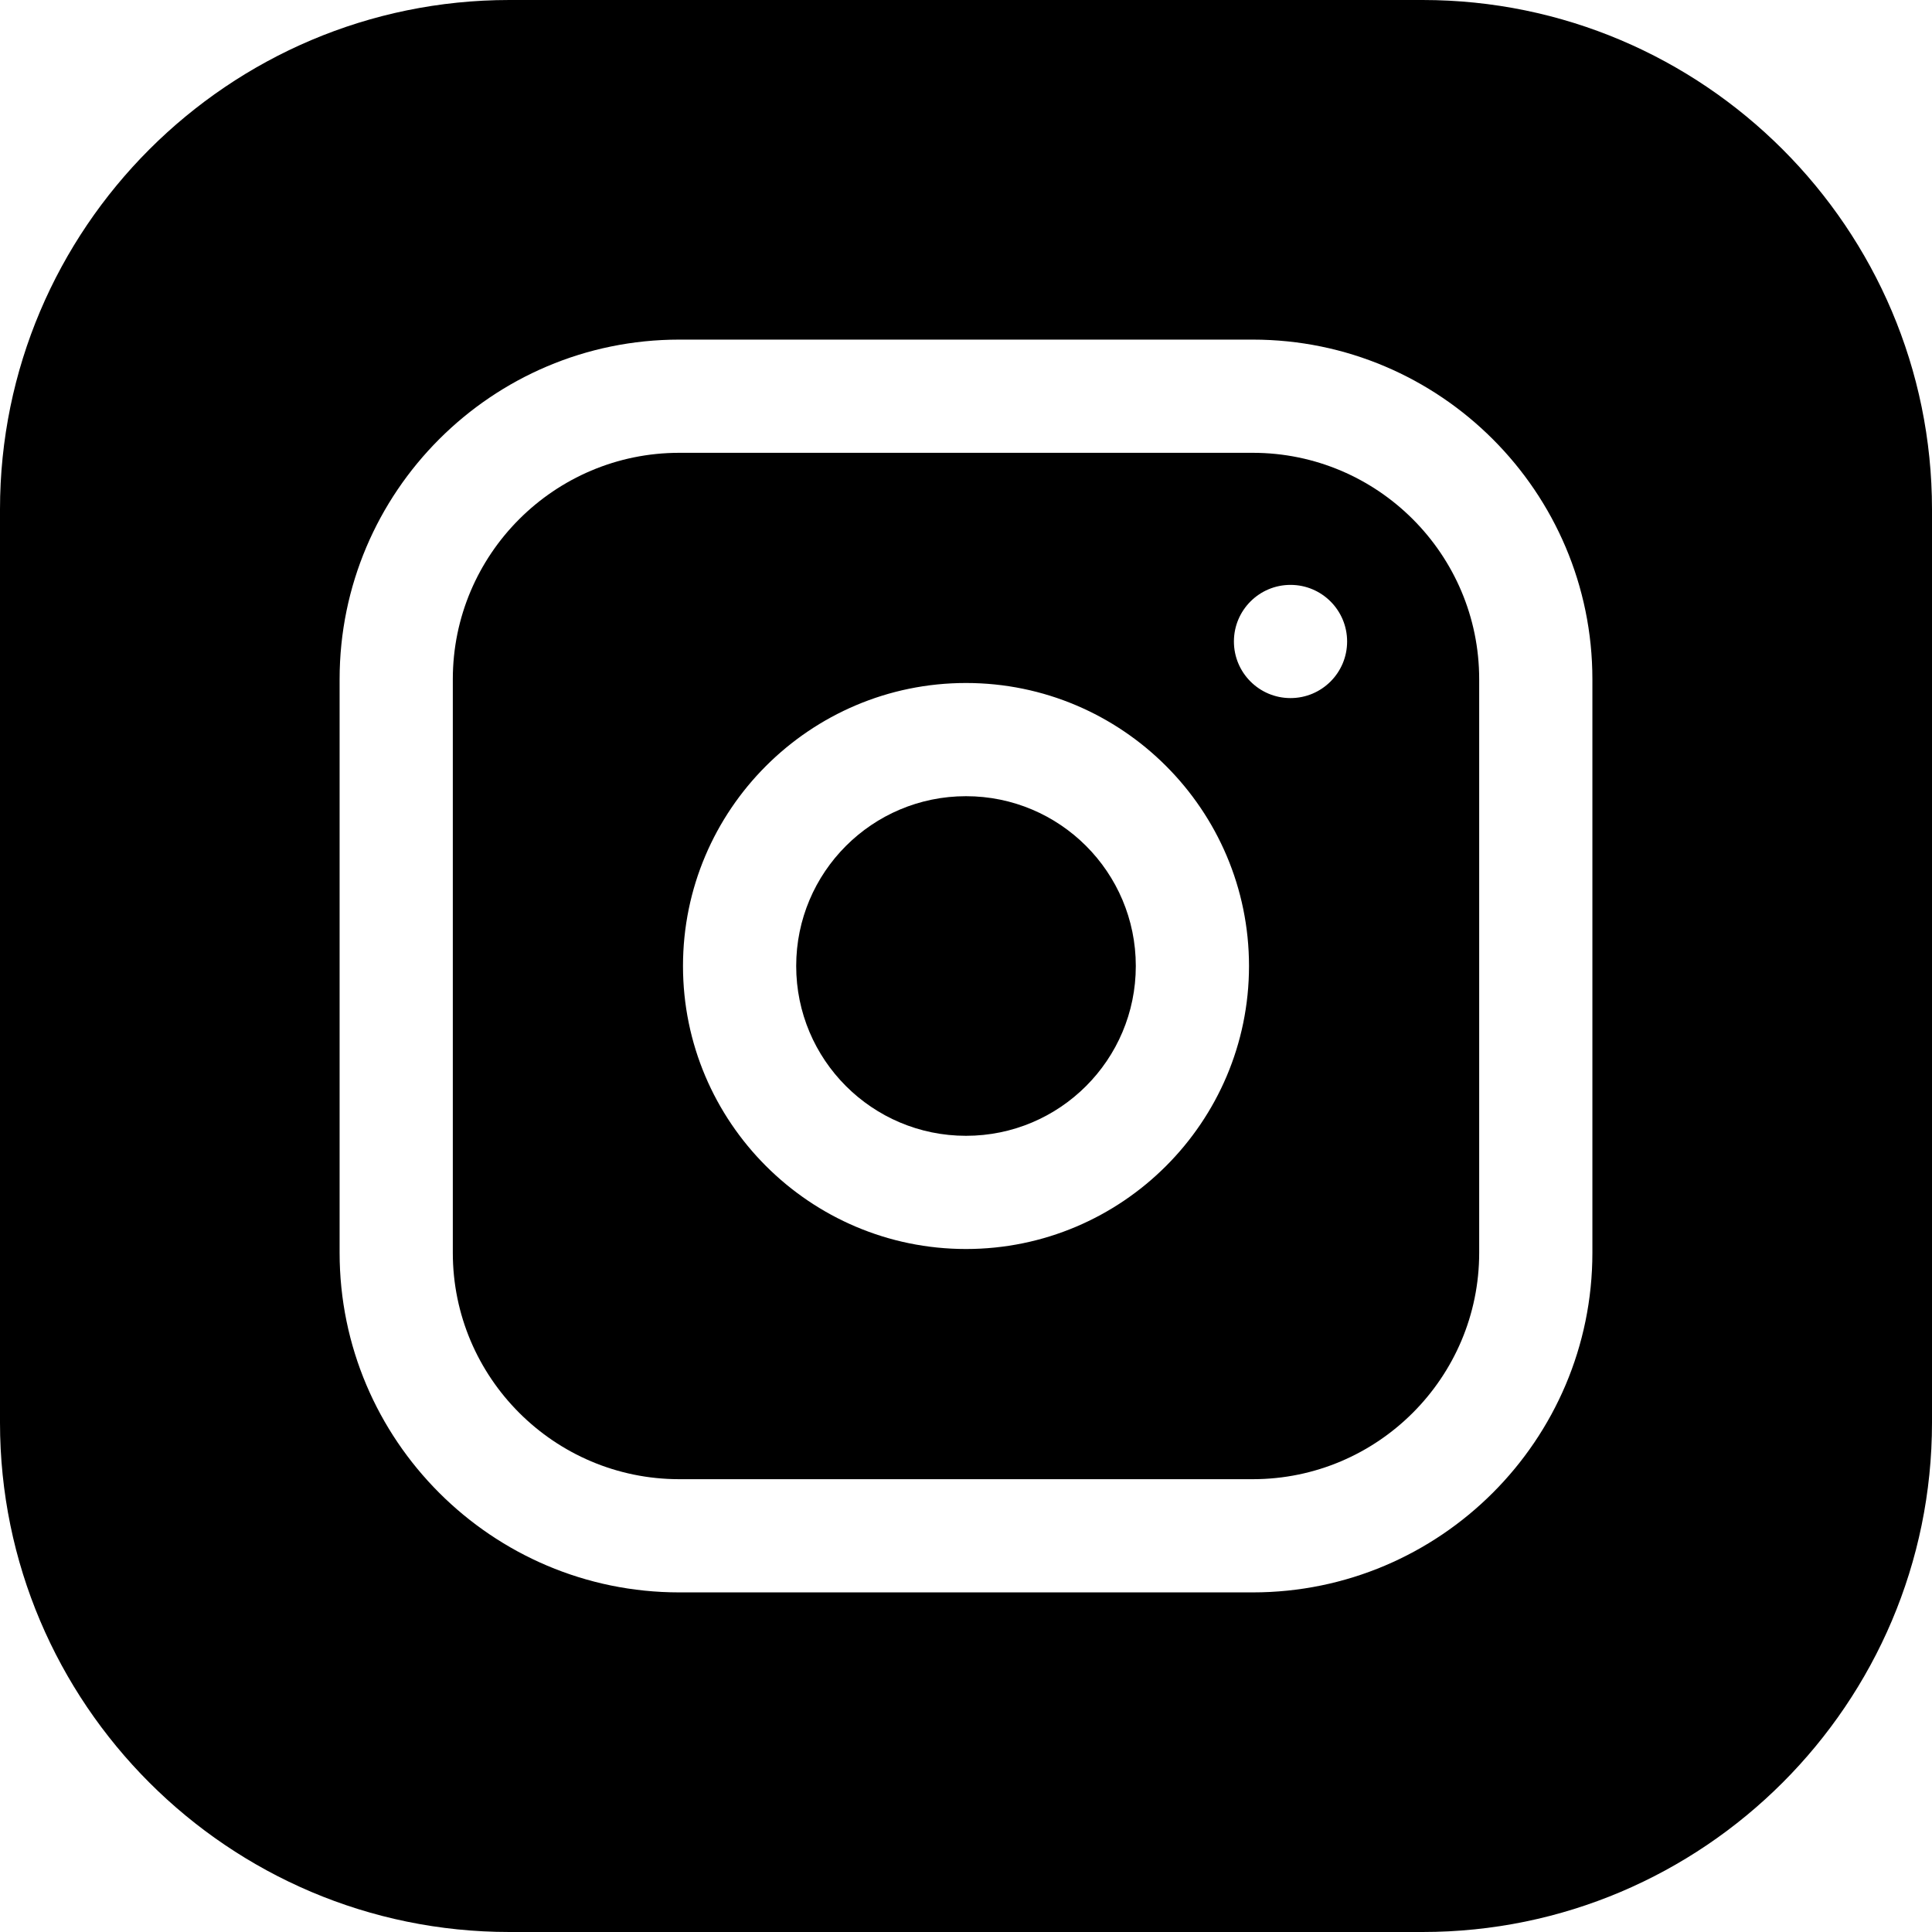 <?xml version="1.0" encoding="UTF-8"?> <svg xmlns="http://www.w3.org/2000/svg" width="512" height="512" viewBox="0 0 512 512" fill="none"><g clip-path="url(#clip0_110_11)"><path d="M301 256C301 280.852 280.852 301 256 301C231.148 301 211 280.852 211 256C211 231.148 231.148 211 256 211C280.852 211 301 231.148 301 256Z" fill="black"></path><path d="M332 120H180C146.914 120 120 146.914 120 180V332C120 365.086 146.914 392 180 392H332C365.086 392 392 365.086 392 332V180C392 146.914 365.086 120 332 120ZM256 331C214.645 331 181 297.355 181 256C181 214.645 214.645 181 256 181C297.355 181 331 214.645 331 256C331 297.355 297.355 331 256 331ZM342 185C333.715 185 327 178.285 327 170C327 161.715 333.715 155 342 155C350.285 155 357 161.715 357 170C357 178.285 350.285 185 342 185Z" fill="black"></path><path d="M377 0H135C60.562 0 0 60.563 0 135V377C0 451.438 60.563 512 135 512H377C451.438 512 512 451.437 512 377V135C512 60.562 451.437 0 377 0ZM422 332C422 381.625 381.625 422 332 422H180C130.375 422 90 381.625 90 332V180C90 130.375 130.375 90 180 90H332C381.625 90 422 130.375 422 180V332Z" fill="black"></path></g><defs><clipPath id="clip0_110_11"><rect width="512" height="512" fill="white"></rect></clipPath></defs></svg> 